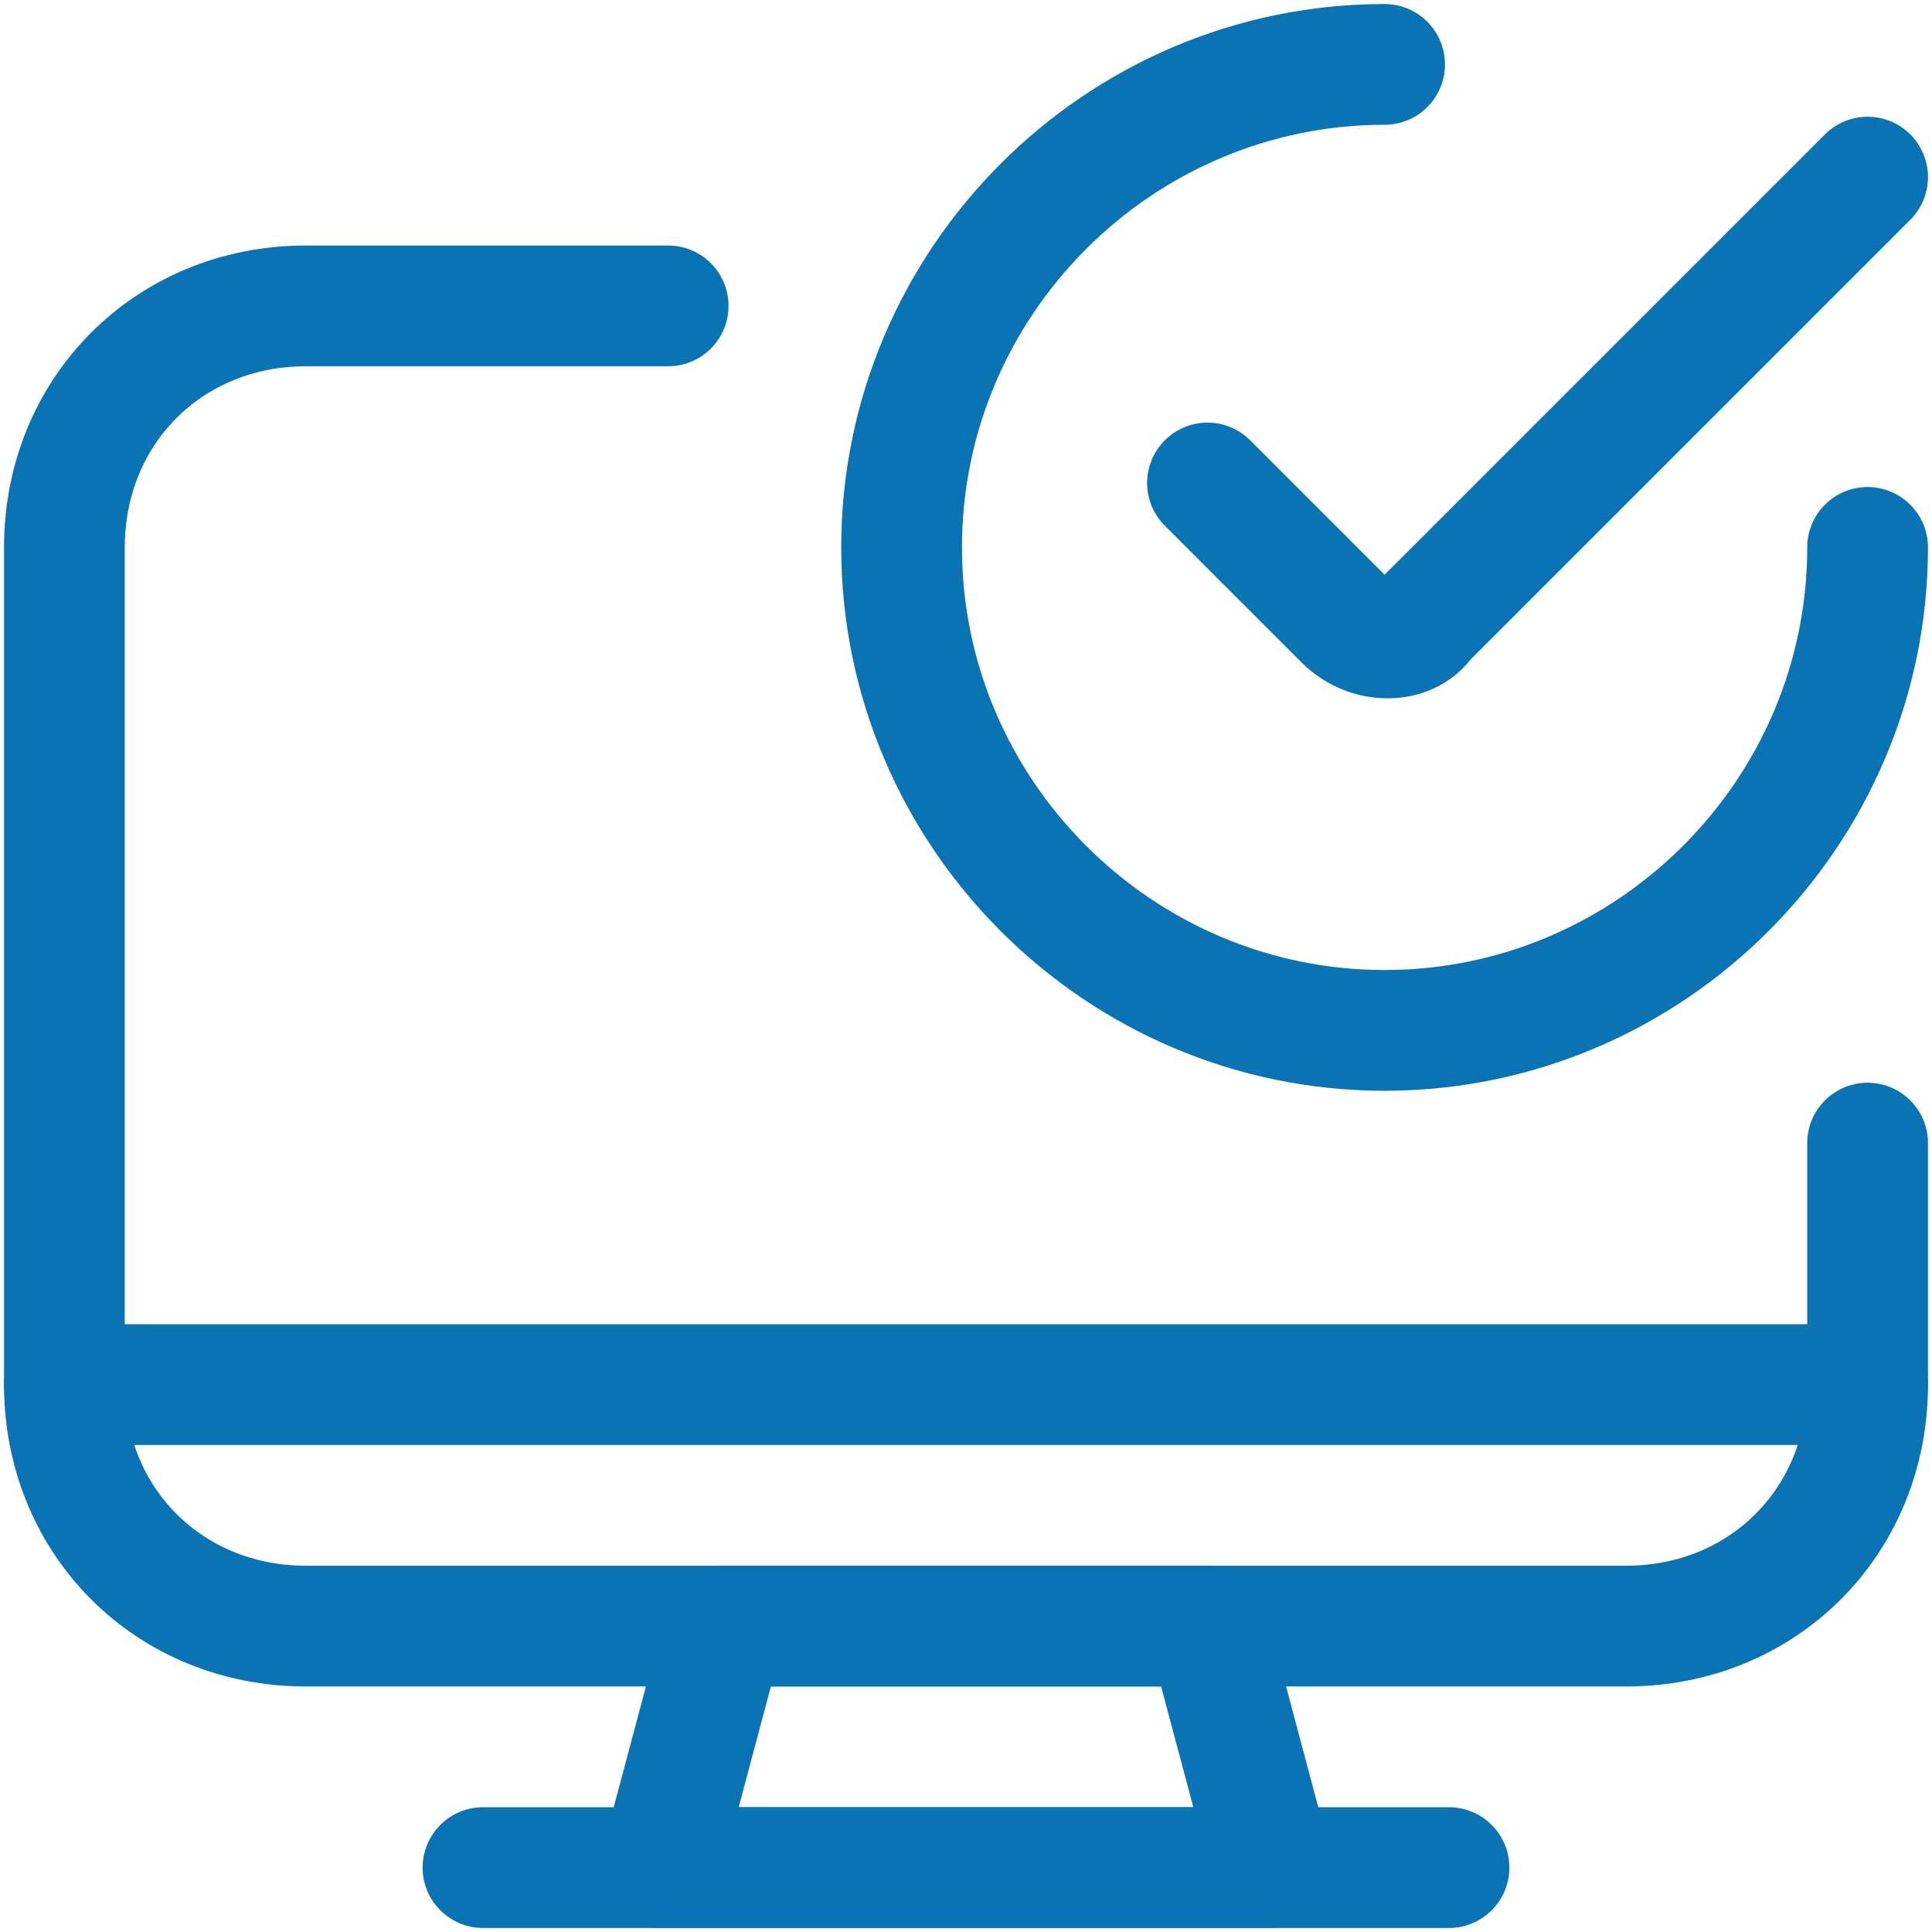 <?xml version="1.0" encoding="UTF-8"?>
<!-- Generator: Adobe Illustrator 27.7.0, SVG Export Plug-In . SVG Version: 6.00 Build 0)  -->
<svg xmlns="http://www.w3.org/2000/svg" xmlns:xlink="http://www.w3.org/1999/xlink" version="1.1" id="Calque_1" x="0px" y="0px" viewBox="0 0 24 24" style="enable-background:new 0 0 24 24;" xml:space="preserve">
<style type="text/css">
	.st0{fill:none;stroke:#0973B4;stroke-width:1.5;stroke-linecap:round;stroke-linejoin:round;}
</style>
<g id="Calque_2_00000121995755112480988870000002683259671768990850_">
	<g id="Calque_1-2">
		<path class="st0" d="M23.2,6.8c0,3.3-2.7,6-6,6s-6-2.7-6-6s2.7-6,6-6"></path>
		<path class="st0" d="M23.2,2.2l-5.5,5.5C17.5,8,17,8,16.7,7.7l0,0L15,6"></path>
		<polygon class="st0" points="15.8,23.2 8.2,23.2 9,20.2 15,20.2   "></polygon>
		<line class="st0" x1="6" y1="23.2" x2="18" y2="23.2"></line>
		<line class="st0" x1="0.8" y1="17.2" x2="23.2" y2="17.2"></line>
		<path class="st0" d="M23.2,14.2v3c0,1.7-1.3,3-3,3H3.8c-1.7,0-3-1.3-3-3V6.8c0-1.7,1.3-3,3-3h4.5"></path>
	</g>
</g>
</svg>
